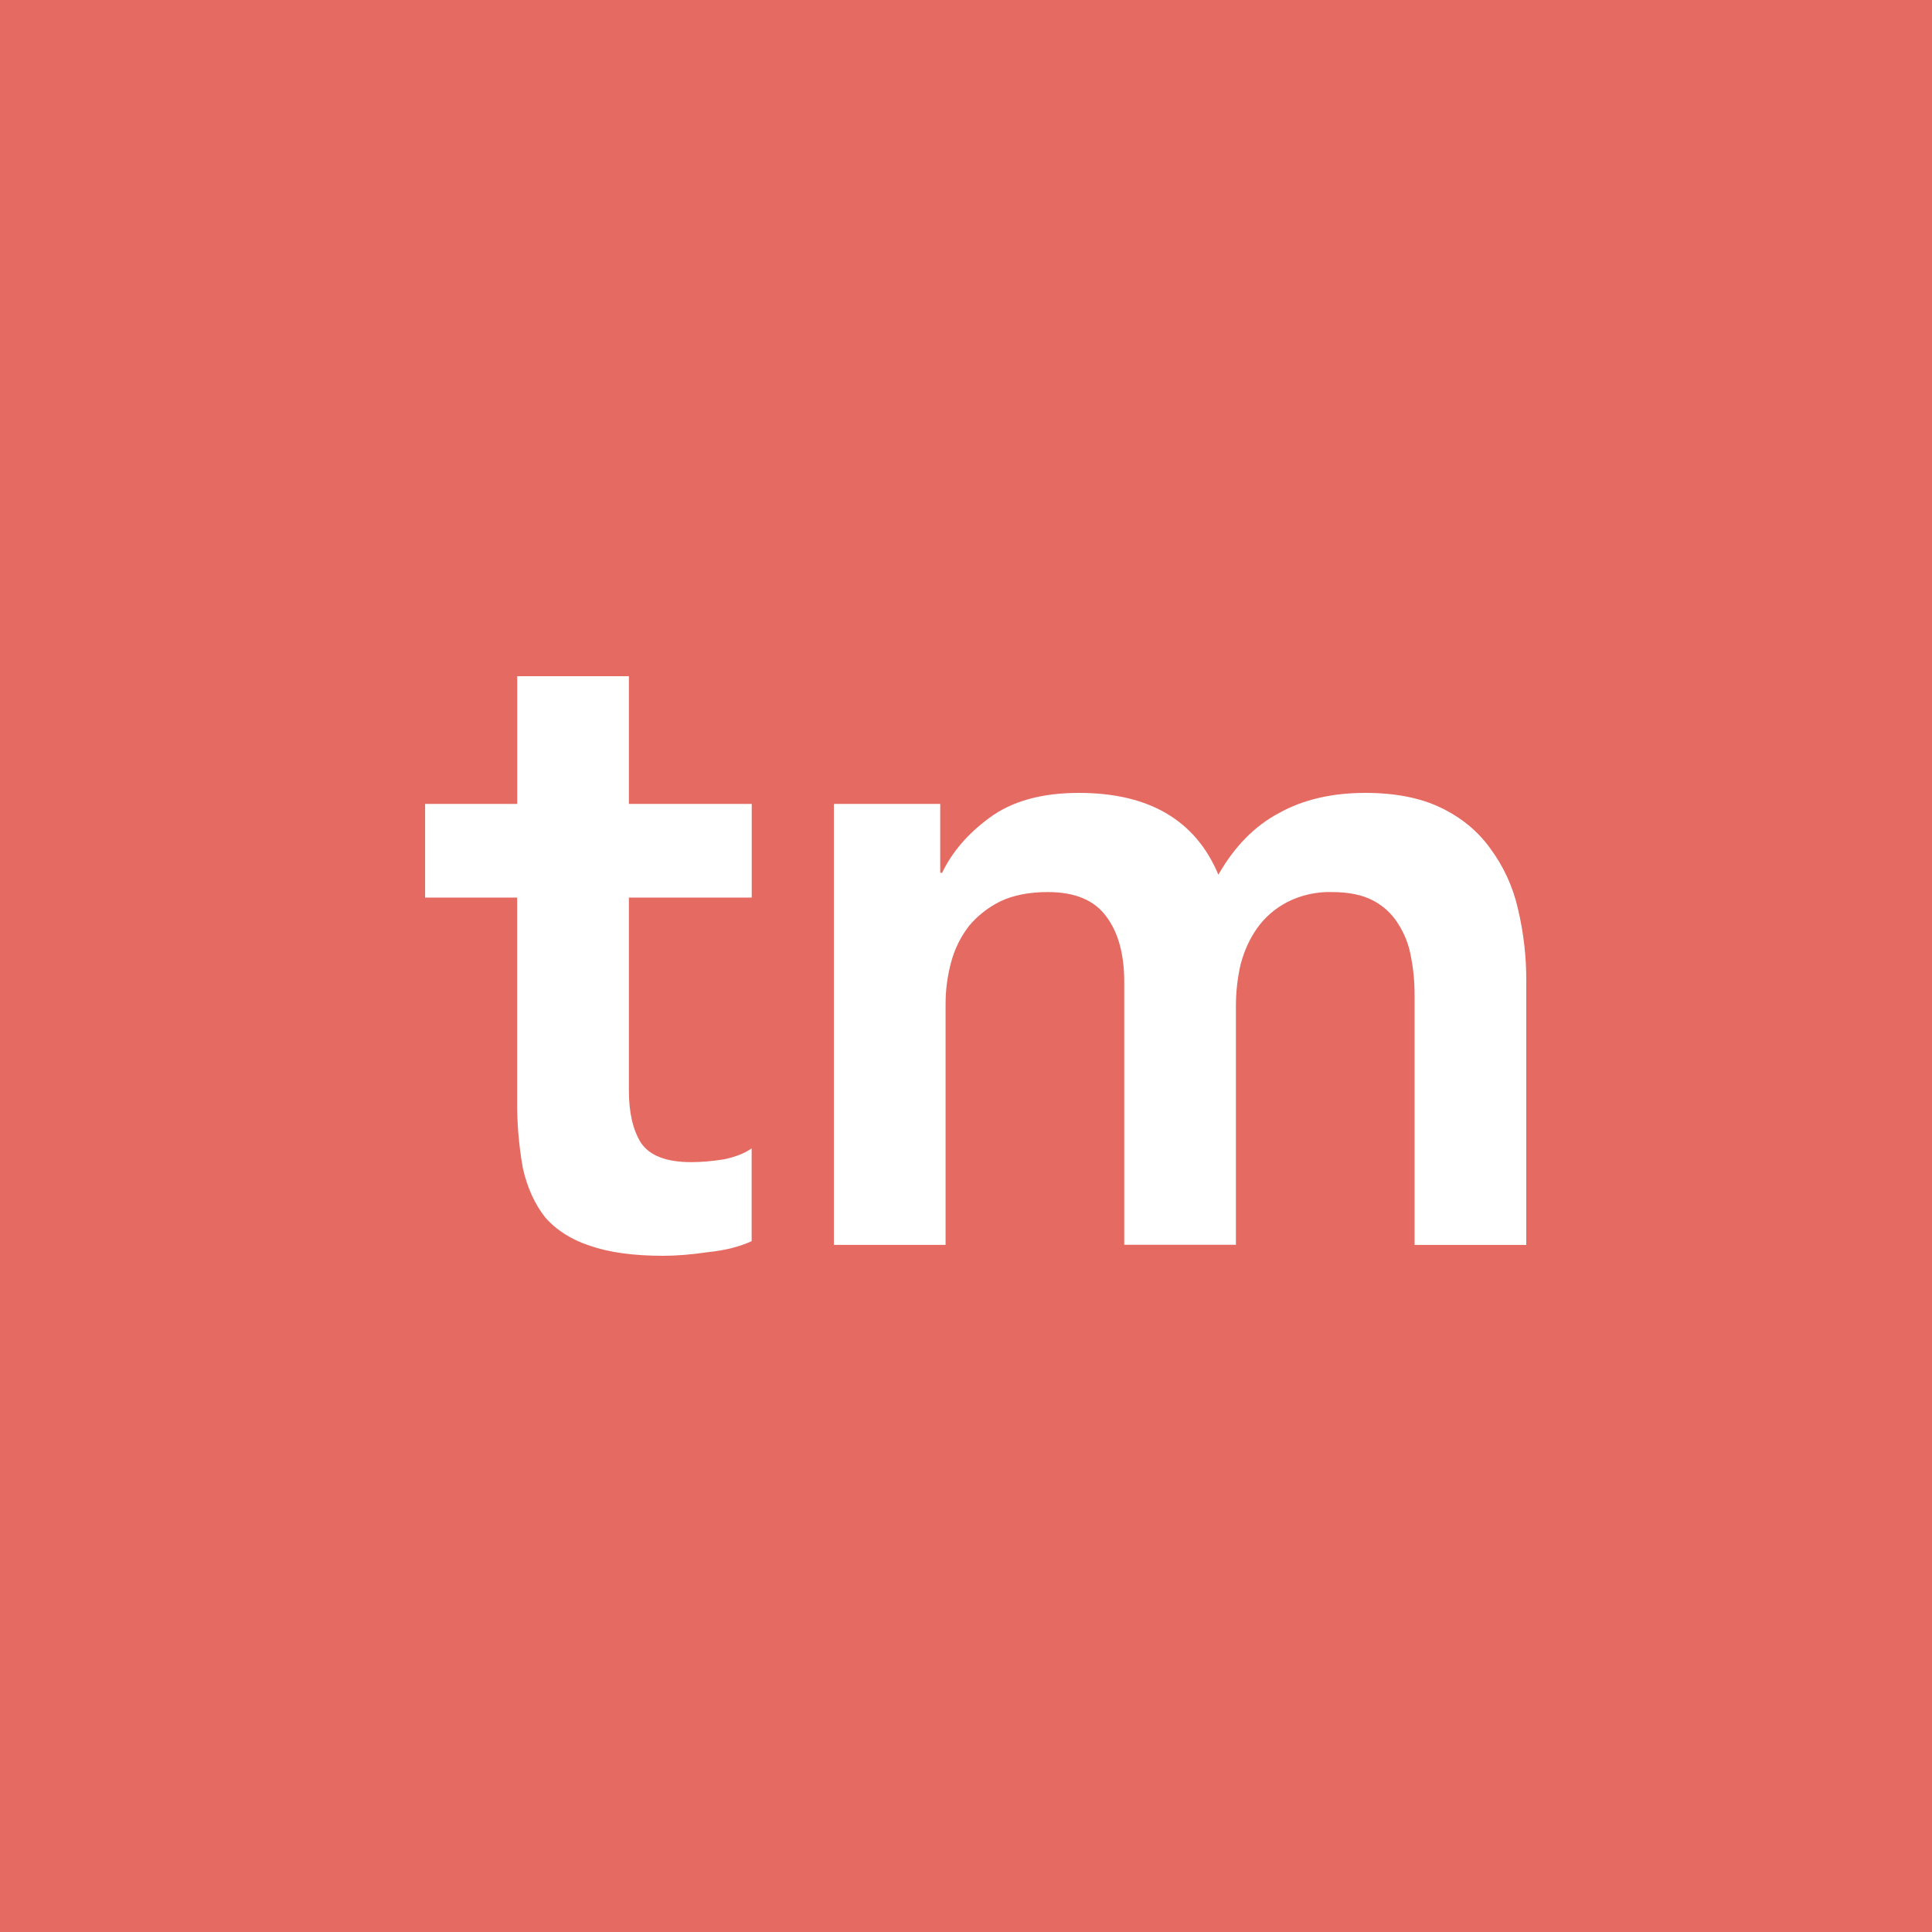 <svg viewBox="0 0 100 100" fill="none" xmlns="http://www.w3.org/2000/svg">
<rect width="100" height="100" fill="#E56A61"/>
<path d="M22.003 46.458V41.61H26.771V35H32.551V41.61H38.909V46.458H32.551V56.443C32.551 57.585 32.76 58.486 33.176 59.152C33.625 59.817 34.492 60.152 35.776 60.152C36.289 60.152 36.853 60.105 37.46 60.009C38.071 59.883 38.551 59.691 38.905 59.44V64.242C38.294 64.526 37.541 64.719 36.643 64.811C35.776 64.937 35.006 65 34.33 65C32.791 65 31.521 64.825 30.525 64.477C29.563 64.159 28.793 63.669 28.212 63.003C27.666 62.304 27.281 61.45 27.058 60.437C26.852 59.275 26.755 58.098 26.767 56.92V46.458H22.003ZM43.176 41.61H48.666V45.177H48.764C49.278 44.1 50.098 43.147 51.219 42.325C52.374 41.471 53.917 41.04 55.841 41.04C59.471 41.04 61.878 42.451 63.063 45.273C63.897 43.816 64.94 42.752 66.193 42.087C67.446 41.388 68.938 41.04 70.67 41.04C72.213 41.04 73.513 41.295 74.57 41.802C75.626 42.309 76.481 43.008 77.122 43.895C77.82 44.833 78.312 45.901 78.567 47.034C78.865 48.282 79.01 49.559 78.999 50.84V64.437H73.219V51.498C73.219 50.8 73.155 50.134 73.027 49.502C72.92 48.892 72.691 48.31 72.352 47.789C72.031 47.283 71.599 46.885 71.052 46.601C70.505 46.316 69.799 46.173 68.931 46.173C68.127 46.152 67.331 46.332 66.618 46.697C66.006 47.016 65.478 47.472 65.079 48.028C64.694 48.568 64.403 49.2 64.211 49.929C64.051 50.631 63.971 51.349 63.971 52.068V64.43H58.191V50.833C58.191 49.406 57.887 48.28 57.276 47.458C56.665 46.604 55.655 46.173 54.241 46.173C53.279 46.173 52.458 46.332 51.786 46.65C51.154 46.96 50.596 47.398 50.149 47.935C49.724 48.489 49.413 49.119 49.234 49.79C49.039 50.502 48.941 51.237 48.943 51.975V64.434H43.163V41.61H43.176Z" fill="white"/>
</svg>
